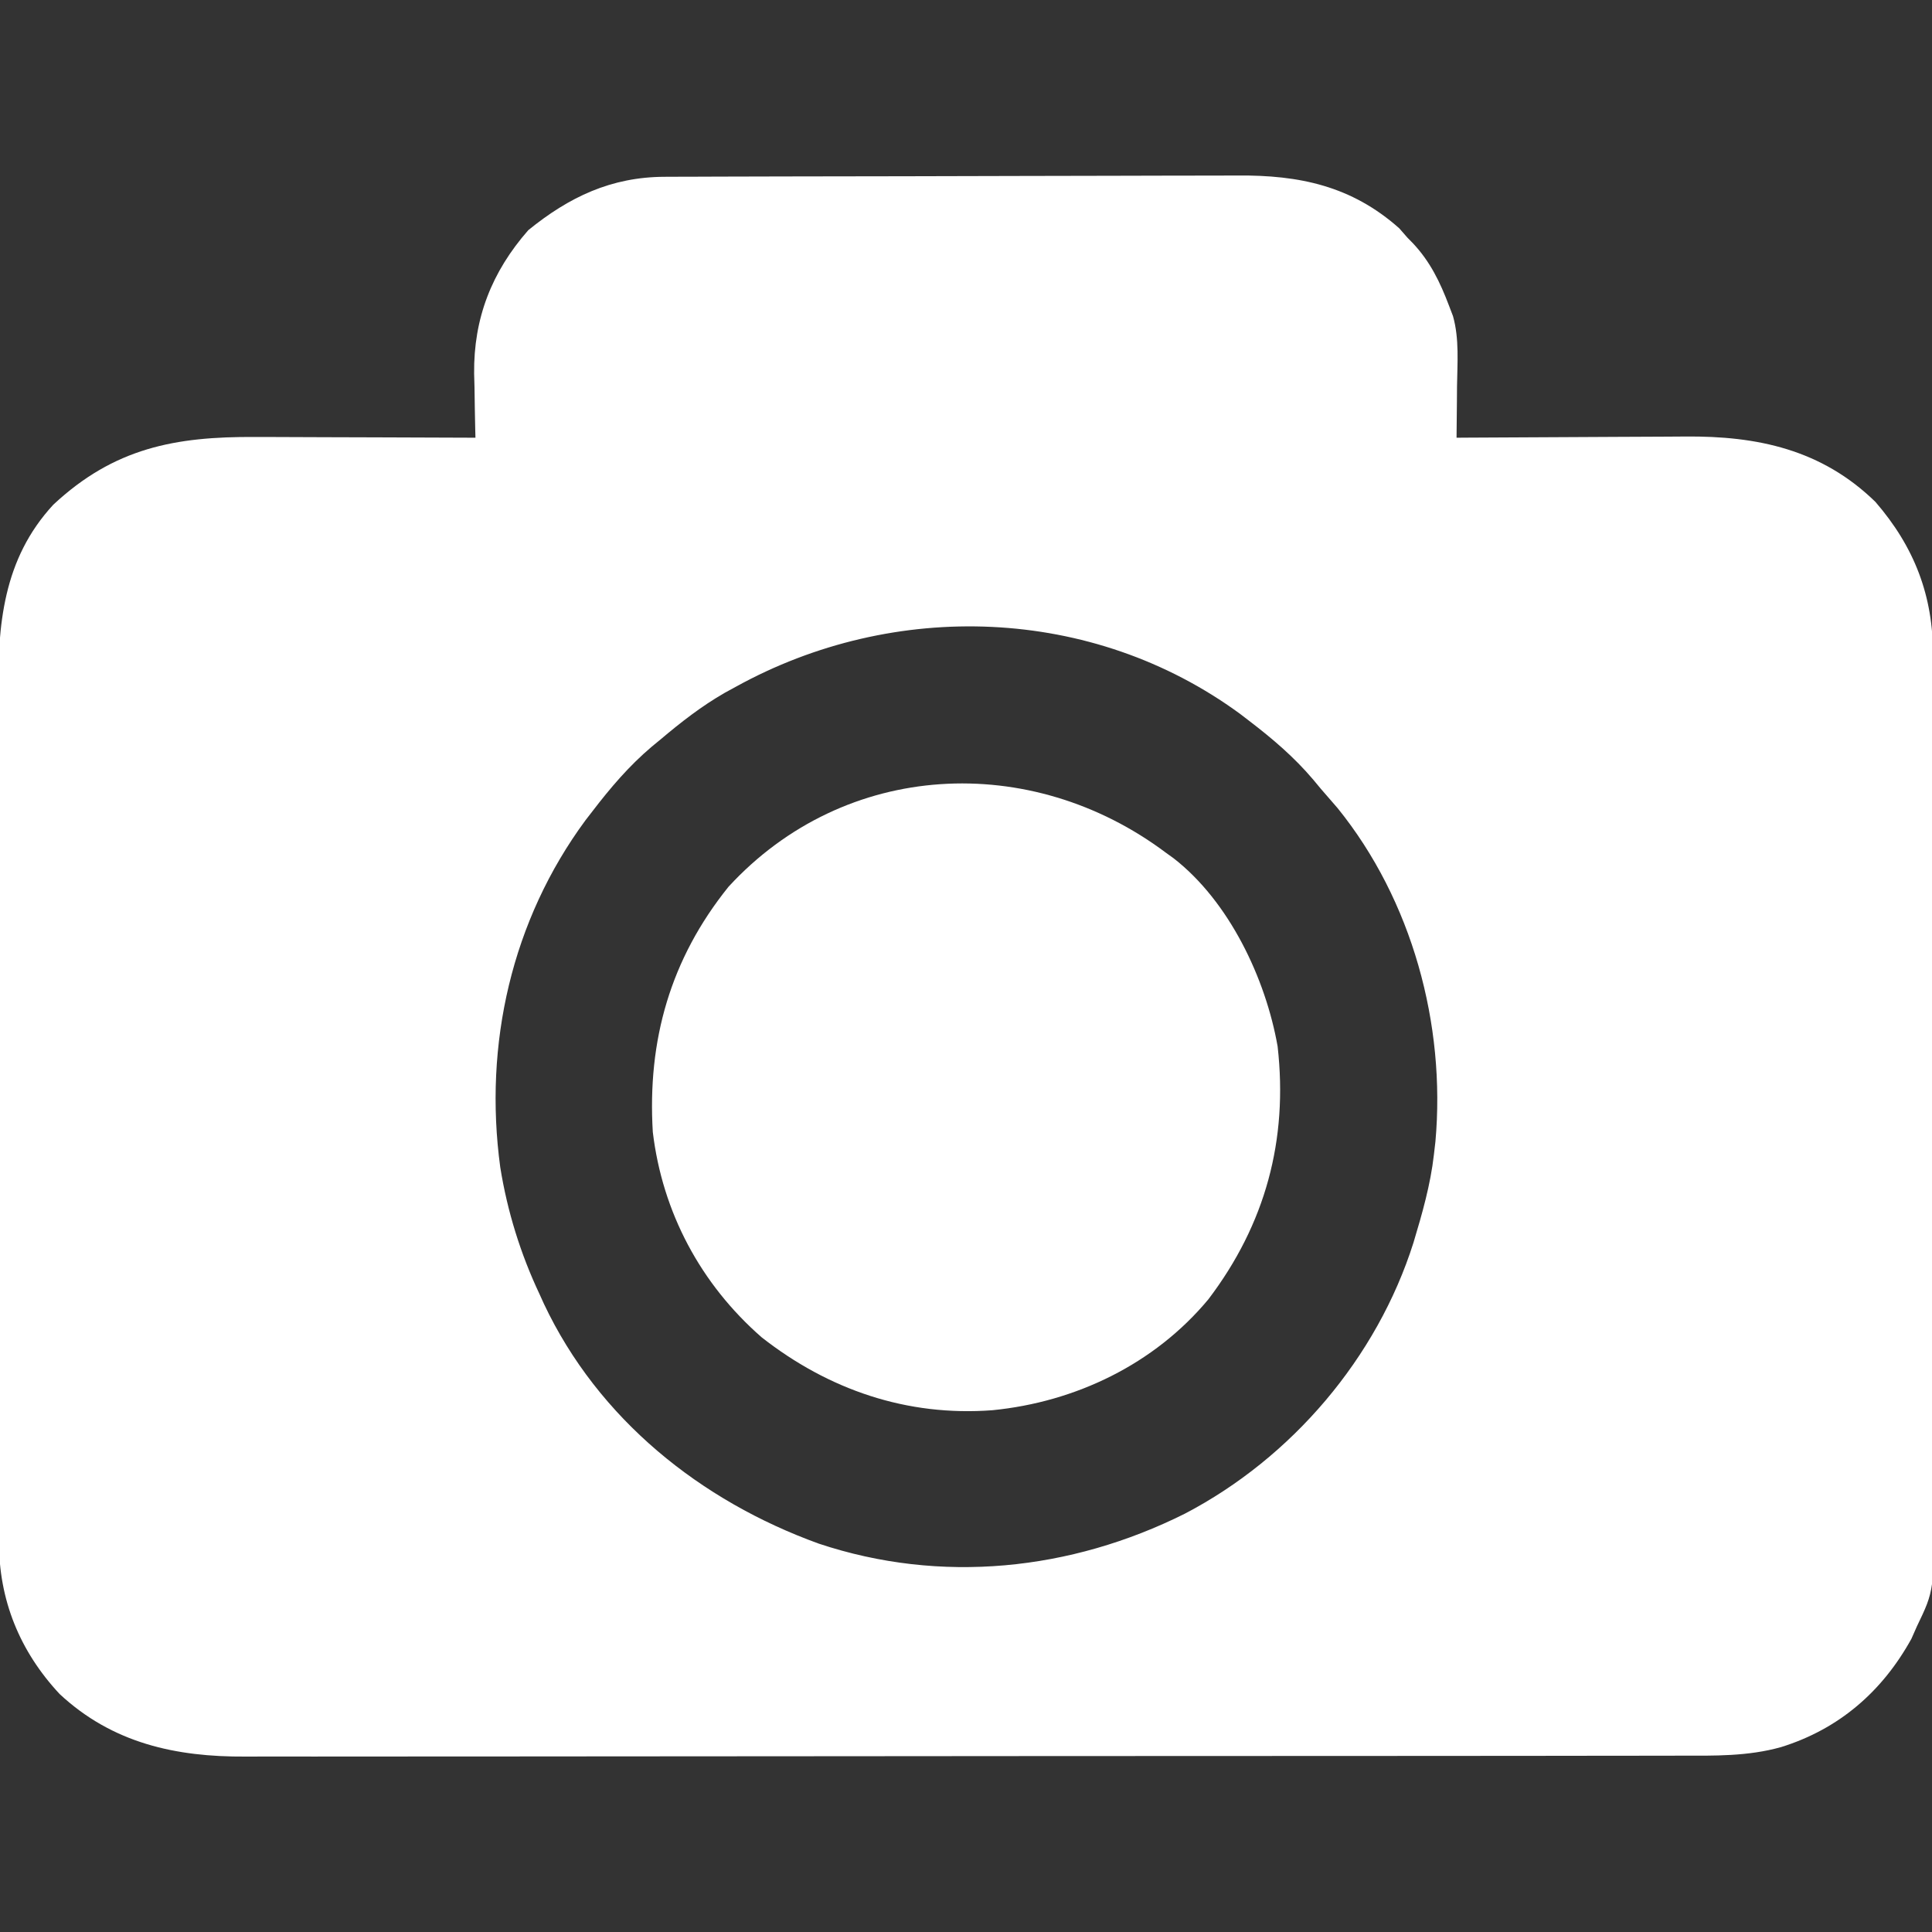 <?xml version="1.0" encoding="UTF-8"?>
<svg version="1.1" xmlns="http://www.w3.org/2000/svg" width="512" height="512">
<rect width="100%" height="100%" fill="#333333" stroke="none"/>
<path d="M0 0 C1.057 -0.006 1.057 -0.006 2.136 -0.011 C4.493 -0.022 6.849 -0.026 9.205 -0.03 C10.898 -0.036 12.59 -0.043 14.282 -0.05 C19.837 -0.071 25.391 -0.081 30.946 -0.091 C32.863 -0.095 34.779 -0.099 36.696 -0.103 C45.707 -0.123 54.718 -0.137 63.728 -0.145 C74.104 -0.155 84.48 -0.181 94.856 -0.222 C102.891 -0.252 110.926 -0.267 118.962 -0.27 C123.753 -0.272 128.544 -0.281 133.336 -0.306 C137.851 -0.33 142.366 -0.334 146.881 -0.324 C148.528 -0.323 150.175 -0.329 151.822 -0.343 C168.194 -0.473 182.039 2.393 194.7 13.647 C195.422 14.472 196.143 15.297 196.887 16.147 C197.365 16.634 197.844 17.122 198.336 17.624 C202.903 22.478 205.537 27.947 207.887 34.147 C208.412 35.521 208.412 35.521 208.947 36.923 C210.648 42.96 210.094 49.374 210.012 55.585 C210.003 56.889 209.994 58.192 209.985 59.536 C209.961 62.74 209.929 65.943 209.887 69.147 C210.81 69.141 211.734 69.134 212.685 69.127 C221.437 69.067 230.189 69.021 238.941 68.992 C243.439 68.976 247.938 68.955 252.436 68.921 C256.787 68.888 261.137 68.87 265.488 68.863 C267.138 68.857 268.788 68.846 270.438 68.83 C289.625 68.648 306.652 72.272 320.887 86.147 C331.238 98.117 336.205 111.054 336.155 126.747 C336.159 127.791 336.164 128.835 336.168 129.91 C336.181 133.395 336.179 136.88 336.178 140.365 C336.184 142.869 336.191 145.373 336.198 147.876 C336.214 153.965 336.22 160.053 336.221 166.141 C336.222 171.093 336.226 176.045 336.233 180.998 C336.25 195.056 336.26 209.114 336.258 223.173 C336.258 224.308 336.258 224.308 336.258 225.467 C336.258 226.224 336.258 226.982 336.258 227.763 C336.257 240.041 336.276 252.319 336.304 264.597 C336.333 277.221 336.347 289.846 336.345 302.471 C336.344 309.552 336.35 316.632 336.371 323.713 C336.391 330.374 336.391 337.036 336.376 343.697 C336.374 346.137 336.379 348.577 336.391 351.016 C336.5 374.566 336.5 374.566 331.887 384.147 C331.406 385.235 330.926 386.323 330.43 387.444 C322.718 401.401 311.268 411.362 295.887 416.147 C287.082 418.618 278.209 418.434 269.151 418.415 C267.455 418.418 265.758 418.423 264.061 418.428 C259.417 418.441 254.773 418.44 250.129 418.438 C245.114 418.438 240.098 418.449 235.082 418.458 C225.261 418.475 215.441 418.48 205.62 418.481 C197.634 418.482 189.648 418.486 181.662 418.493 C159.004 418.51 136.345 418.52 113.686 418.518 C112.465 418.518 111.244 418.518 109.986 418.518 C108.153 418.518 108.153 418.518 106.282 418.518 C86.48 418.517 66.678 418.536 46.876 418.564 C26.527 418.593 6.177 418.607 -14.172 418.605 C-25.59 418.604 -37.008 418.61 -48.426 418.631 C-58.149 418.649 -67.871 418.654 -77.594 418.64 C-82.55 418.634 -87.505 418.633 -92.461 418.651 C-97.008 418.667 -101.554 418.664 -106.1 418.646 C-107.736 418.643 -109.371 418.647 -111.006 418.658 C-129.505 418.777 -146.304 415.126 -160.308 402.081 C-170.928 390.703 -176.43 377.077 -176.38 361.674 C-176.385 360.632 -176.389 359.59 -176.394 358.516 C-176.407 355.03 -176.405 351.545 -176.403 348.059 C-176.409 345.557 -176.416 343.055 -176.424 340.553 C-176.439 334.464 -176.446 328.376 -176.447 322.288 C-176.448 317.336 -176.452 312.383 -176.458 307.431 C-176.476 293.371 -176.485 279.312 -176.484 265.253 C-176.484 264.496 -176.483 263.738 -176.483 262.958 C-176.483 262.2 -176.483 261.442 -176.483 260.661 C-176.482 248.383 -176.501 236.106 -176.53 223.829 C-176.558 211.205 -176.572 198.582 -176.57 185.958 C-176.57 178.878 -176.575 171.798 -176.597 164.718 C-176.617 158.055 -176.616 151.392 -176.602 144.728 C-176.6 142.289 -176.604 139.85 -176.617 137.411 C-176.703 118.77 -175.355 101.378 -161.988 86.897 C-145.882 71.865 -129.696 68.813 -108.511 68.952 C-106.822 68.956 -105.132 68.958 -103.442 68.96 C-99.027 68.968 -94.611 68.988 -90.195 69.01 C-85.677 69.03 -81.159 69.039 -76.64 69.05 C-67.798 69.071 -58.955 69.105 -50.113 69.147 C-50.134 68.362 -50.155 67.576 -50.176 66.767 C-50.26 63.144 -50.312 59.521 -50.363 55.897 C-50.396 54.662 -50.43 53.427 -50.464 52.155 C-50.619 37.482 -45.797 25.195 -36.113 14.147 C-25.291 5.344 -14.129 0.048 0 0 Z M18.887 135.147 C17.94 135.664 16.992 136.181 16.016 136.714 C9.813 140.265 4.34 144.542 -1.113 149.147 C-1.876 149.775 -2.639 150.403 -3.425 151.05 C-9.439 156.155 -14.325 161.893 -19.113 168.147 C-19.708 168.915 -20.304 169.684 -20.917 170.475 C-40.556 197.082 -47.955 229.929 -43.54 262.481 C-41.669 274.158 -38.162 285.46 -33.113 296.147 C-32.735 296.981 -32.357 297.815 -31.968 298.675 C-17.543 329.215 9.552 350.904 40.891 362.233 C73.215 372.994 107.608 369.414 137.856 354.303 C166.234 339.498 188.82 312.963 198.473 282.459 C200.775 274.803 202.986 267.109 203.887 259.147 C204.02 258 204.153 256.853 204.29 255.671 C207.058 224.624 198.117 191.743 178.387 167.335 C176.897 165.597 175.397 163.868 173.887 162.147 C173.24 161.367 172.593 160.587 171.926 159.784 C166.848 153.783 161.122 148.916 154.887 144.147 C154.096 143.54 153.304 142.933 152.489 142.307 C113.35 113.636 60.836 111.971 18.887 135.147 Z " fill="#FFFFFF" transform="translate(176.113,46.853)"/>
<path d="M0 0 C0.668 0.481 1.335 0.962 2.023 1.457 C16.766 12.912 26.419 33.33 29.582 51.309 C32.389 76.098 26.334 98.438 11.238 118.32 C-3.051 135.516 -23.966 145.554 -46 147.724 C-68.634 149.429 -89.432 142.309 -107.188 128.375 C-123.299 114.28 -133.453 95.304 -136 74 C-137.469 49.673 -131.331 28.136 -115.938 9 C-85.011 -24.619 -35.797 -26.872 0 0 Z " fill="#FFFFFF" transform="translate(309,226)"/>
</svg>
